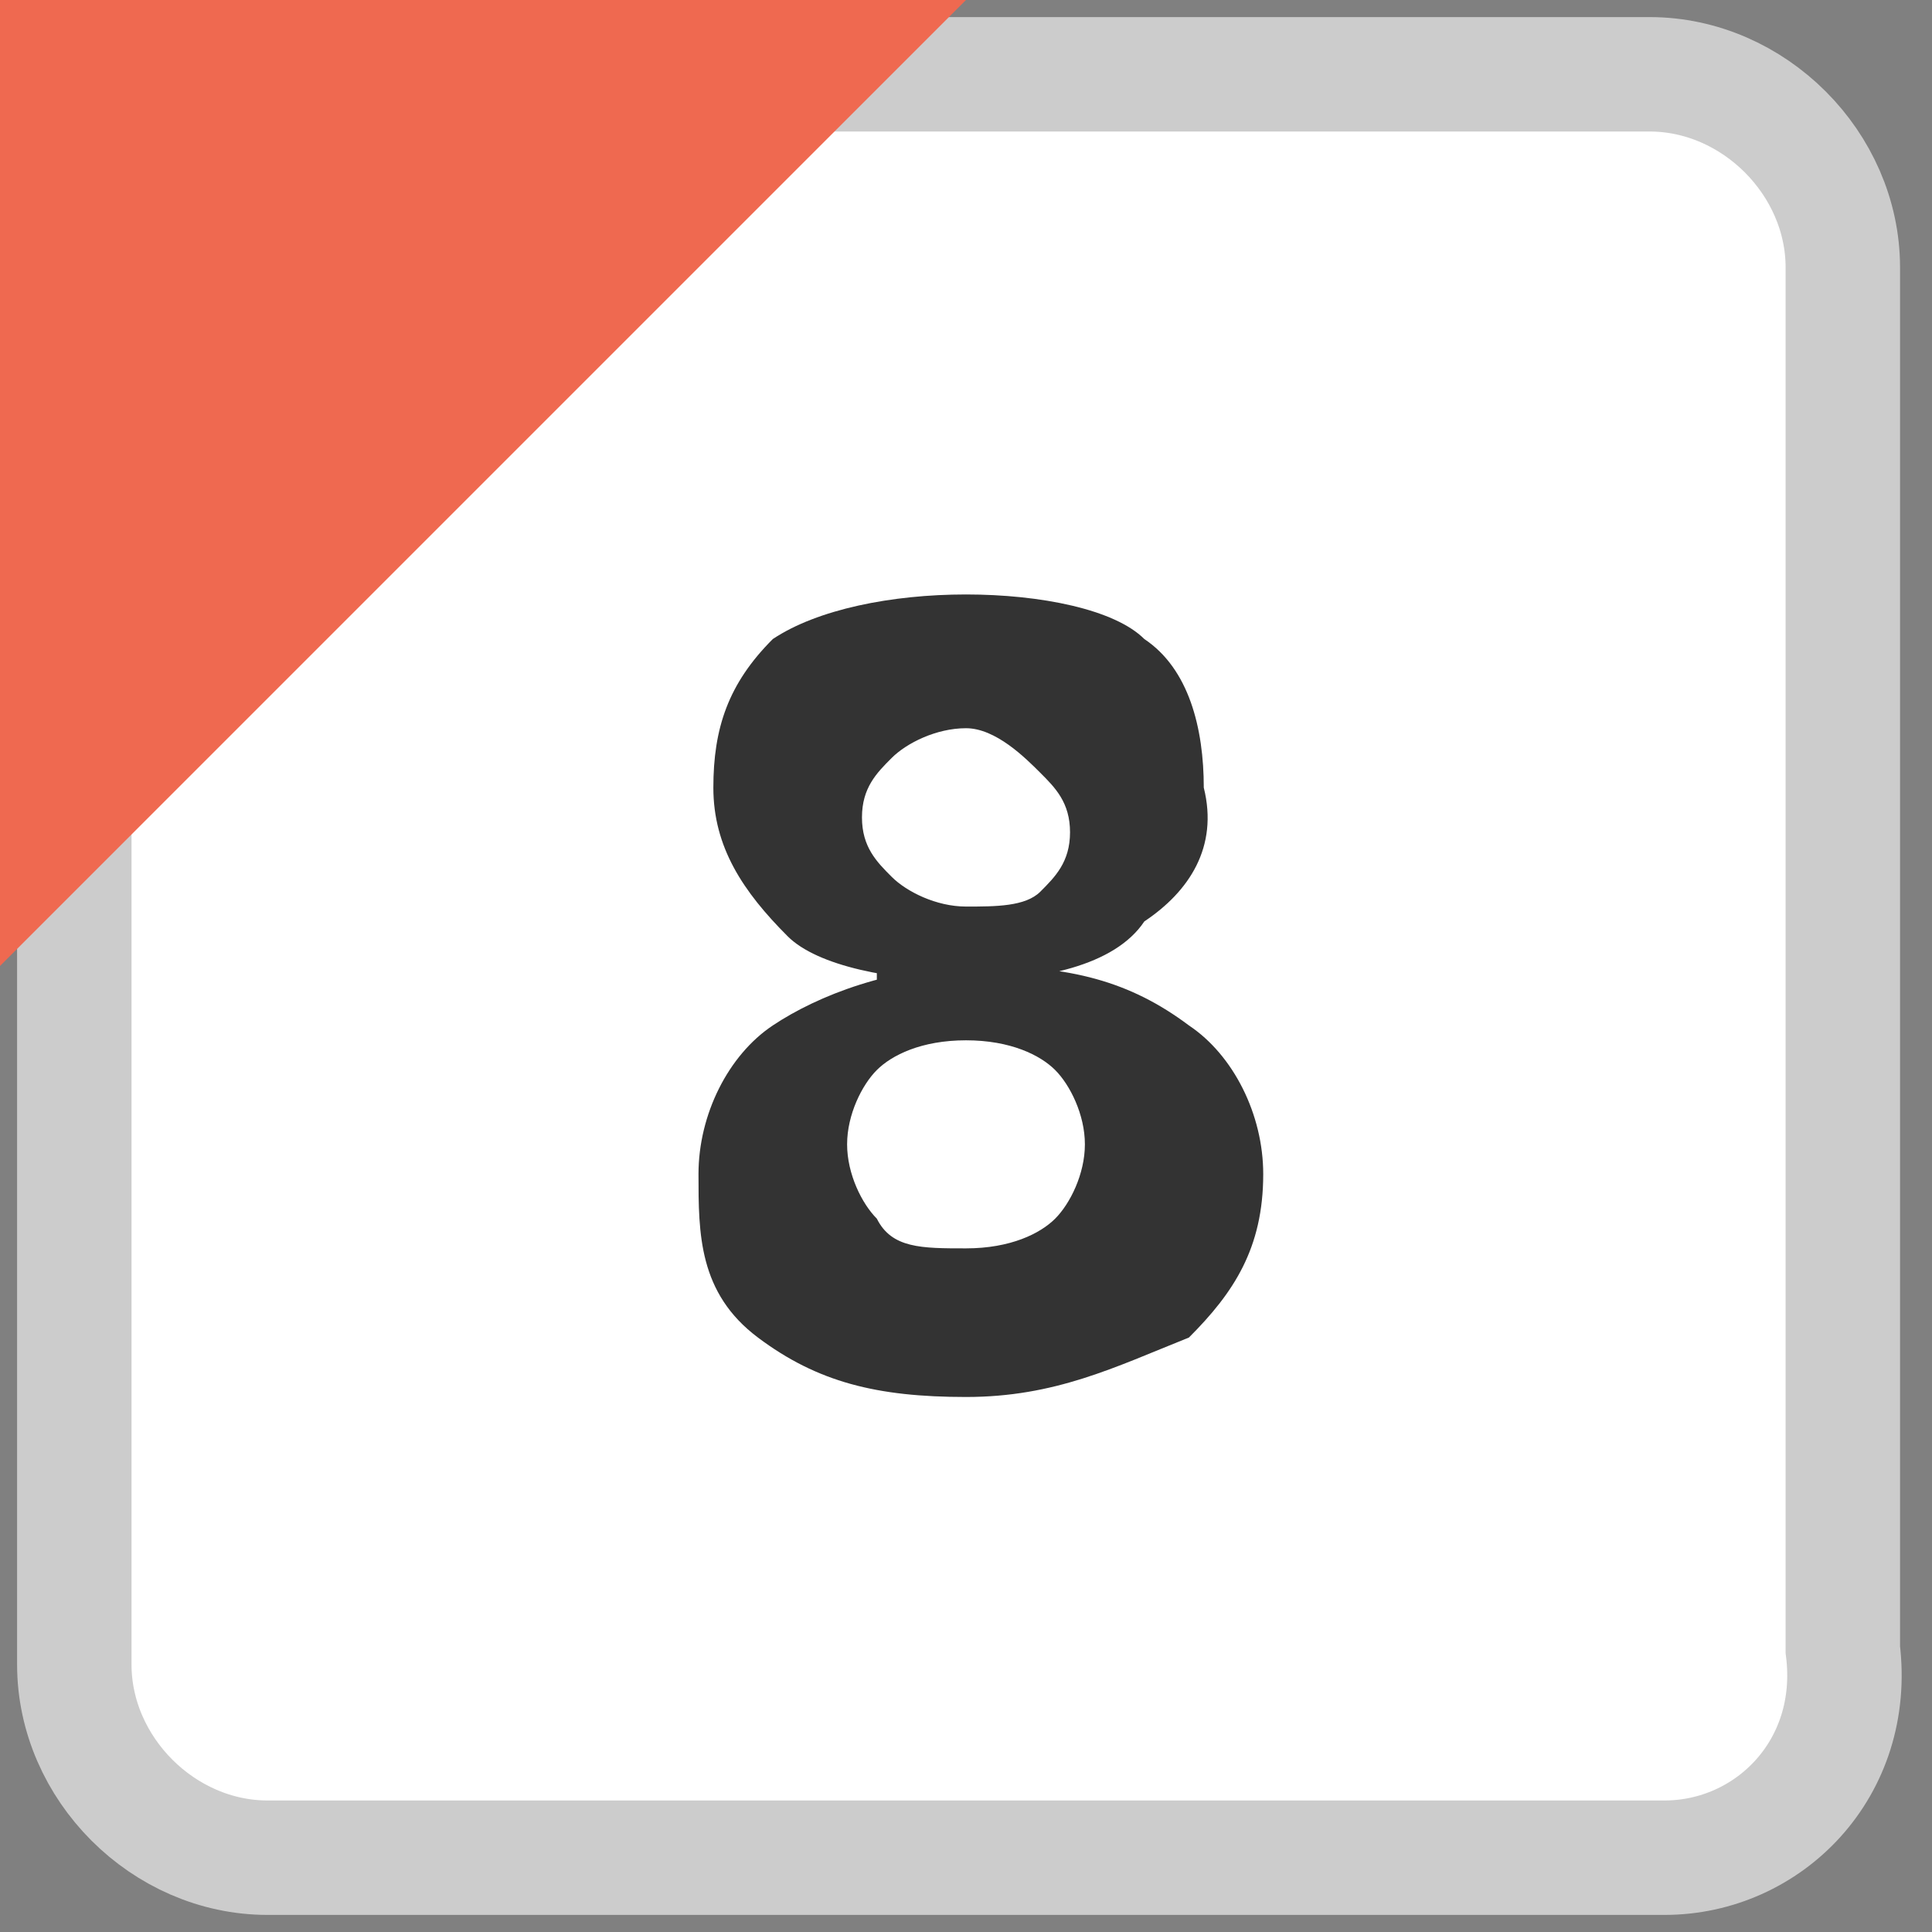 <?xml version="1.0" encoding="utf-8"?><svg version="1.1" xmlns="http://www.w3.org/2000/svg" width="13" height="13" viewBox="0 0 13 13"><rect x="0" y="0" width="13" height="13" fill="#808080" stroke="none"/><style>.bg{fill:#fff;stroke:#ccc;stroke-width:0.77;stroke-miterlimit:10;}.fg{fill:#EF6950;}.tx{fill:#333;}</style><path class="bg" d="M11.2,12.5H1.8c-0.7,0-1.3-0.6-1.3-1.3V1.8c0-0.7,0.6-1.3,1.3-1.3h9.3c0.7,0,1.3,0.6,1.3,1.3v9.3C12.5,11.9,11.9,12.5,11.2,12.5z"/><polygon class="fg" points="0,6.5 0,0 6.5,0 "/><path class="tx" d="M6.5,9.4c-0.6,0-1-0.1-1.4-0.4S4.7,8.3,4.7,7.9c0-0.4,0.2-0.8,0.5-1c0.3-0.2,0.8-0.4,1.4-0.4c0.6,0,1,0.1,1.4,0.4c0.3,0.2,0.5,0.6,0.5,1c0,0.5-0.2,0.8-0.5,1.1C7.5,9.2,7.1,9.4,6.5,9.4z M6.5,6.6c-0.5,0-1-0.1-1.2-0.3C5,6,4.8,5.7,4.8,5.3c0-0.4,0.1-0.7,0.4-1C5.5,4.1,6,4,6.5,4s1,0.1,1.2,0.3c0.3,0.2,0.4,0.6,0.4,1C8.2,5.7,8,6,7.7,6.2C7.5,6.5,7,6.6,6.5,6.6z M6.5,8.4c0.3,0,0.5-0.1,0.6-0.2c0.1-0.1,0.2-0.3,0.2-0.5c0-0.2-0.1-0.4-0.2-0.5C7,7.1,6.8,7,6.5,7C6.2,7,6,7.1,5.9,7.2C5.8,7.3,5.7,7.5,5.7,7.7c0,0.2,0.1,0.4,0.2,0.5C6,8.4,6.2,8.4,6.5,8.4z M6.5,6.1c0.2,0,0.4,0,0.5-0.1s0.2-0.2,0.2-0.4c0-0.2-0.1-0.3-0.2-0.4S6.7,4.9,6.5,4.9S6.1,5,6,5.1S5.8,5.3,5.8,5.5c0,0.2,0.1,0.3,0.2,0.4S6.3,6.1,6.5,6.1z M5.9,6.7V6.3h1.2v0.4H5.9z"/></svg>